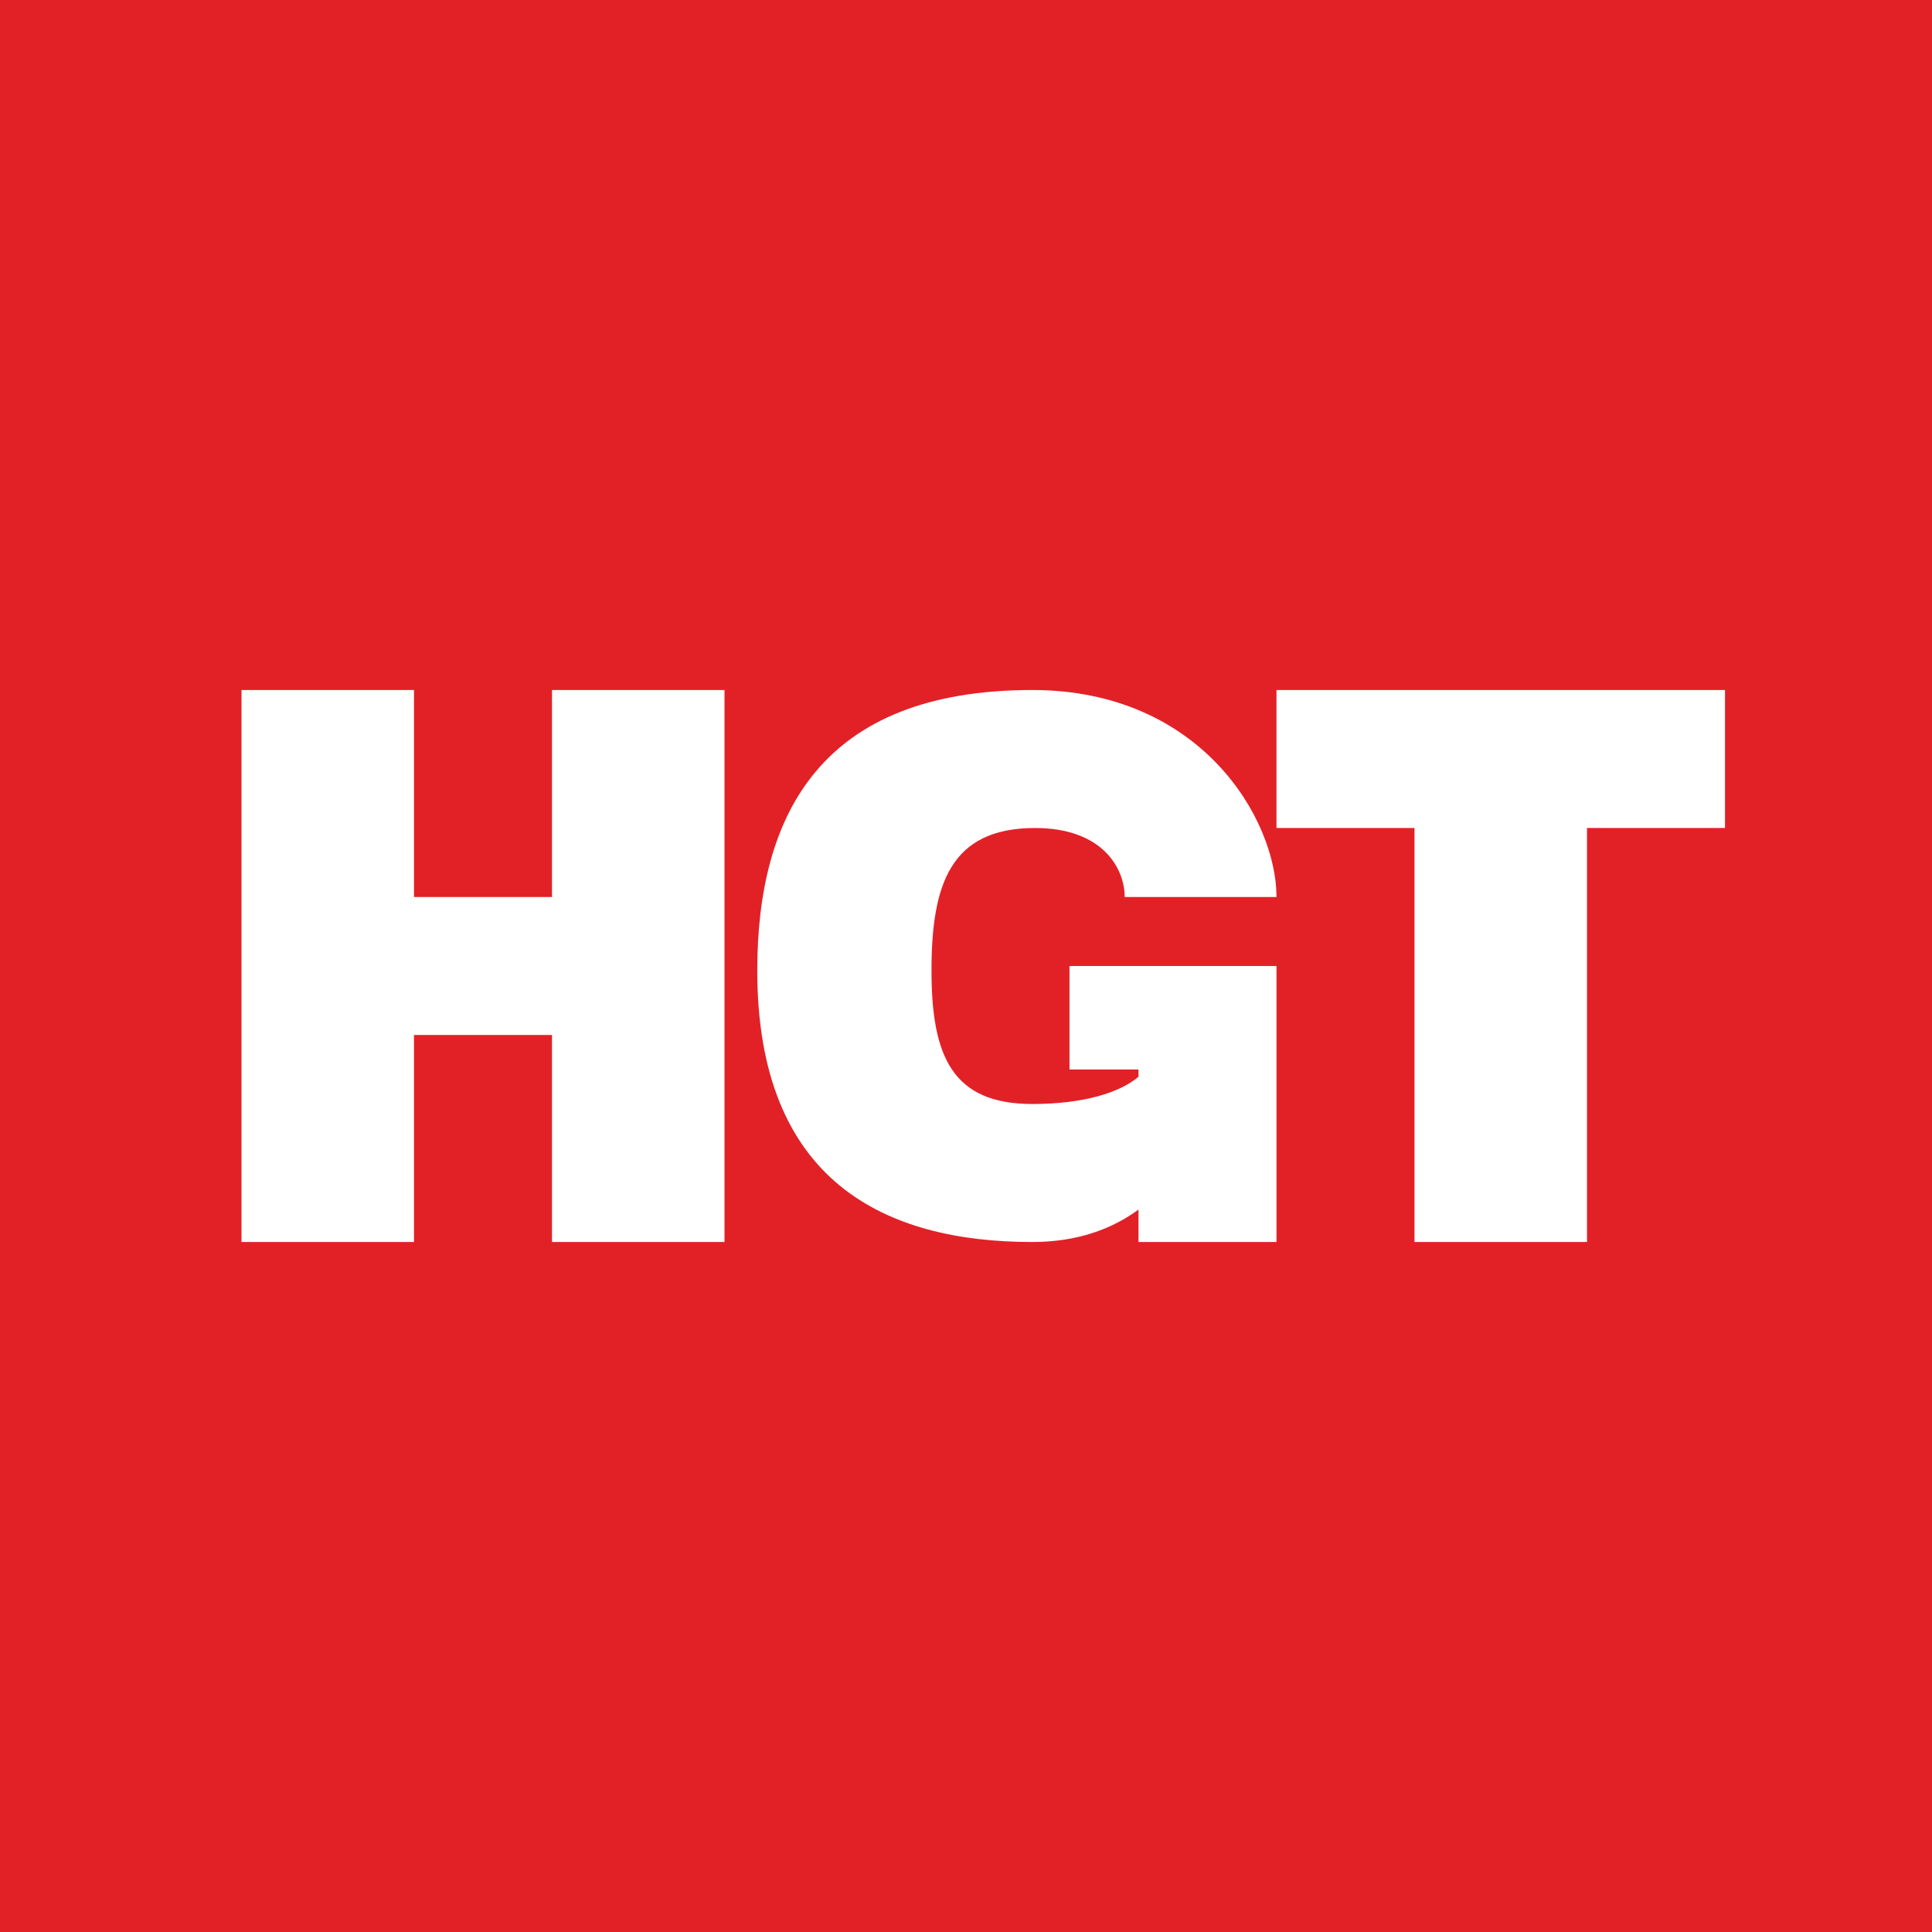 <svg width="56" height="56" viewBox="0 0 56 56" xmlns="http://www.w3.org/2000/svg"><path fill="#E22127" d="M0 0h56v56H0z"/><path d="M7 20v16h5v-6h4v6h5V20h-5v6h-4v-6H7Zm34 4h-4v-4h13v4h-4v12h-5V24Zm-11.08 8c1.49 0 2.54-.33 3.08-.79V31h-2v-3h6v8h-4v-.94c-.75.55-1.75.94-3.08.94-4.23 0-7.97-1.72-7.97-7.87 0-4.53 1.86-8.13 7.97-8.13 4.89 0 7.08 3.75 7.08 6h-4.4c0-.82-.63-2-2.6-2-2.46 0-3 1.65-3 4.13S27.6 32 29.92 32Z" fill="#fff"/></svg>